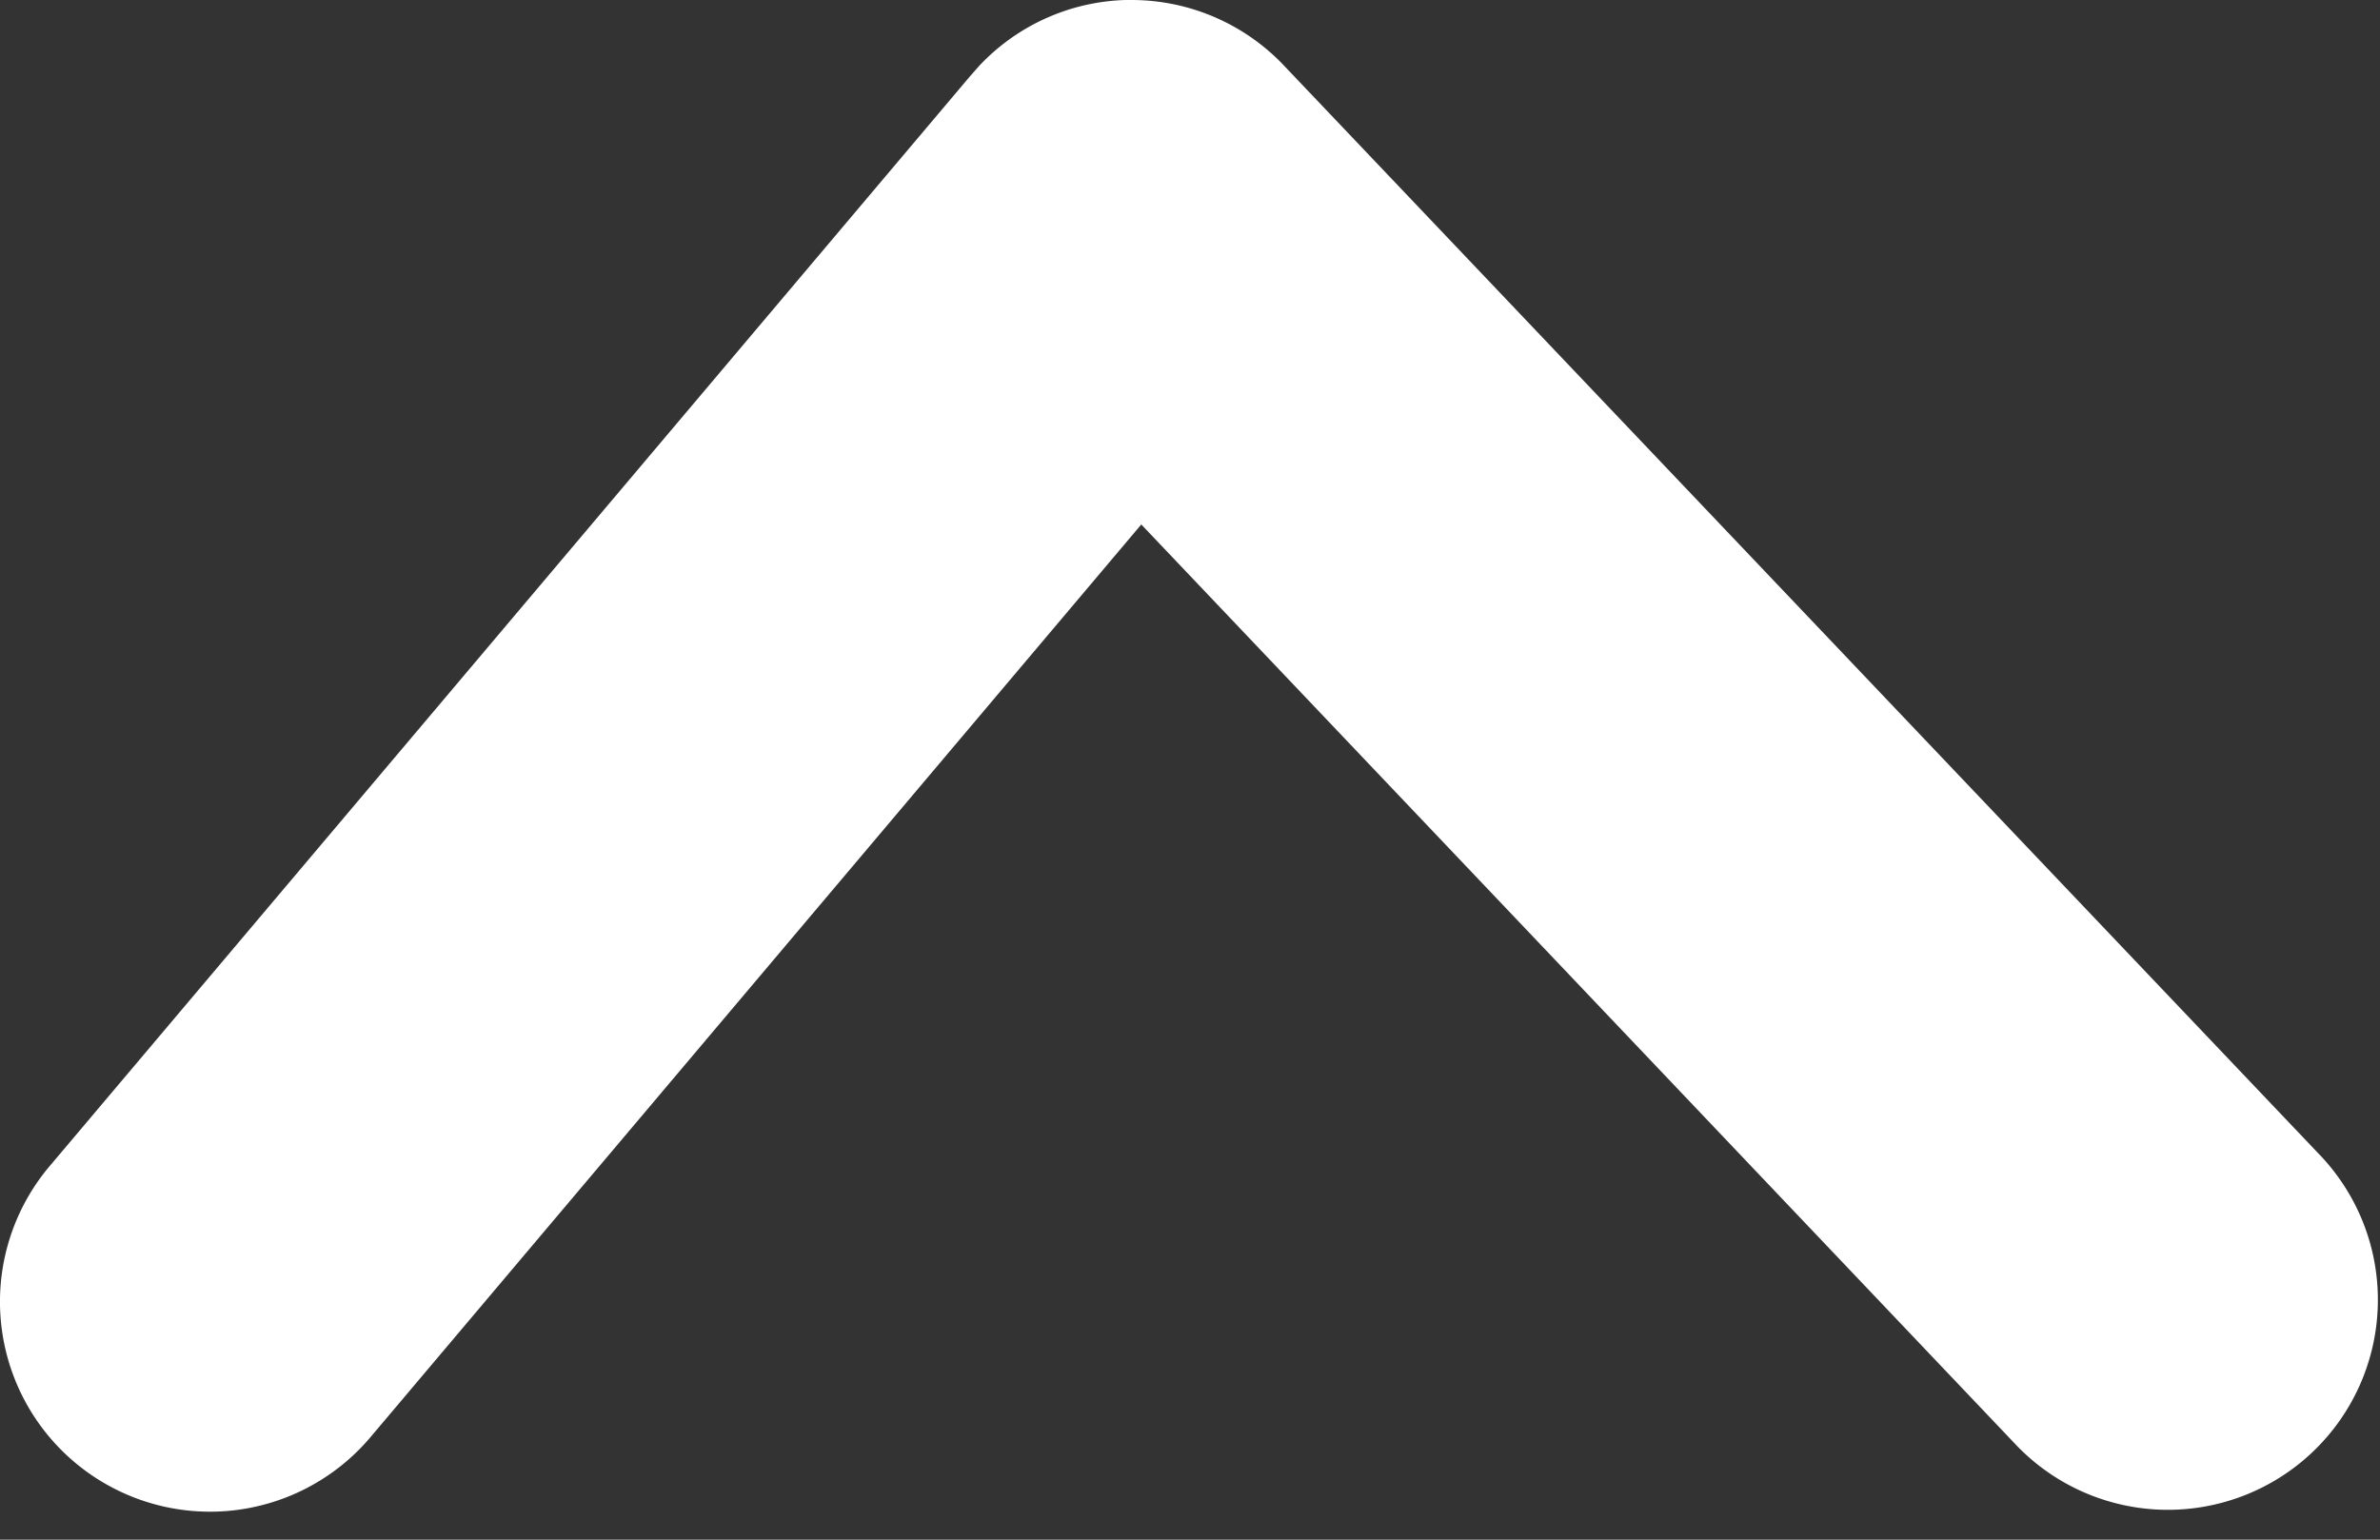 <svg width="17" height="11" viewBox="0 0 17 11" fill="none" xmlns="http://www.w3.org/2000/svg"><rect x="0" y="0" width="17" height="11" fill="#333333" stroke="none"/><path d="M8.087 0a1.5 1.5 0 011.097.482l7.4 7.784a1.5 1.5 0 01-2.174 2.067L8.152 3.747l-5.506 6.521A1.5 1.5 0 11.354 8.332L6.926.548l.066-.075A1.493 1.493 0 018.039 0h.048z" fill="#fff"/></svg>